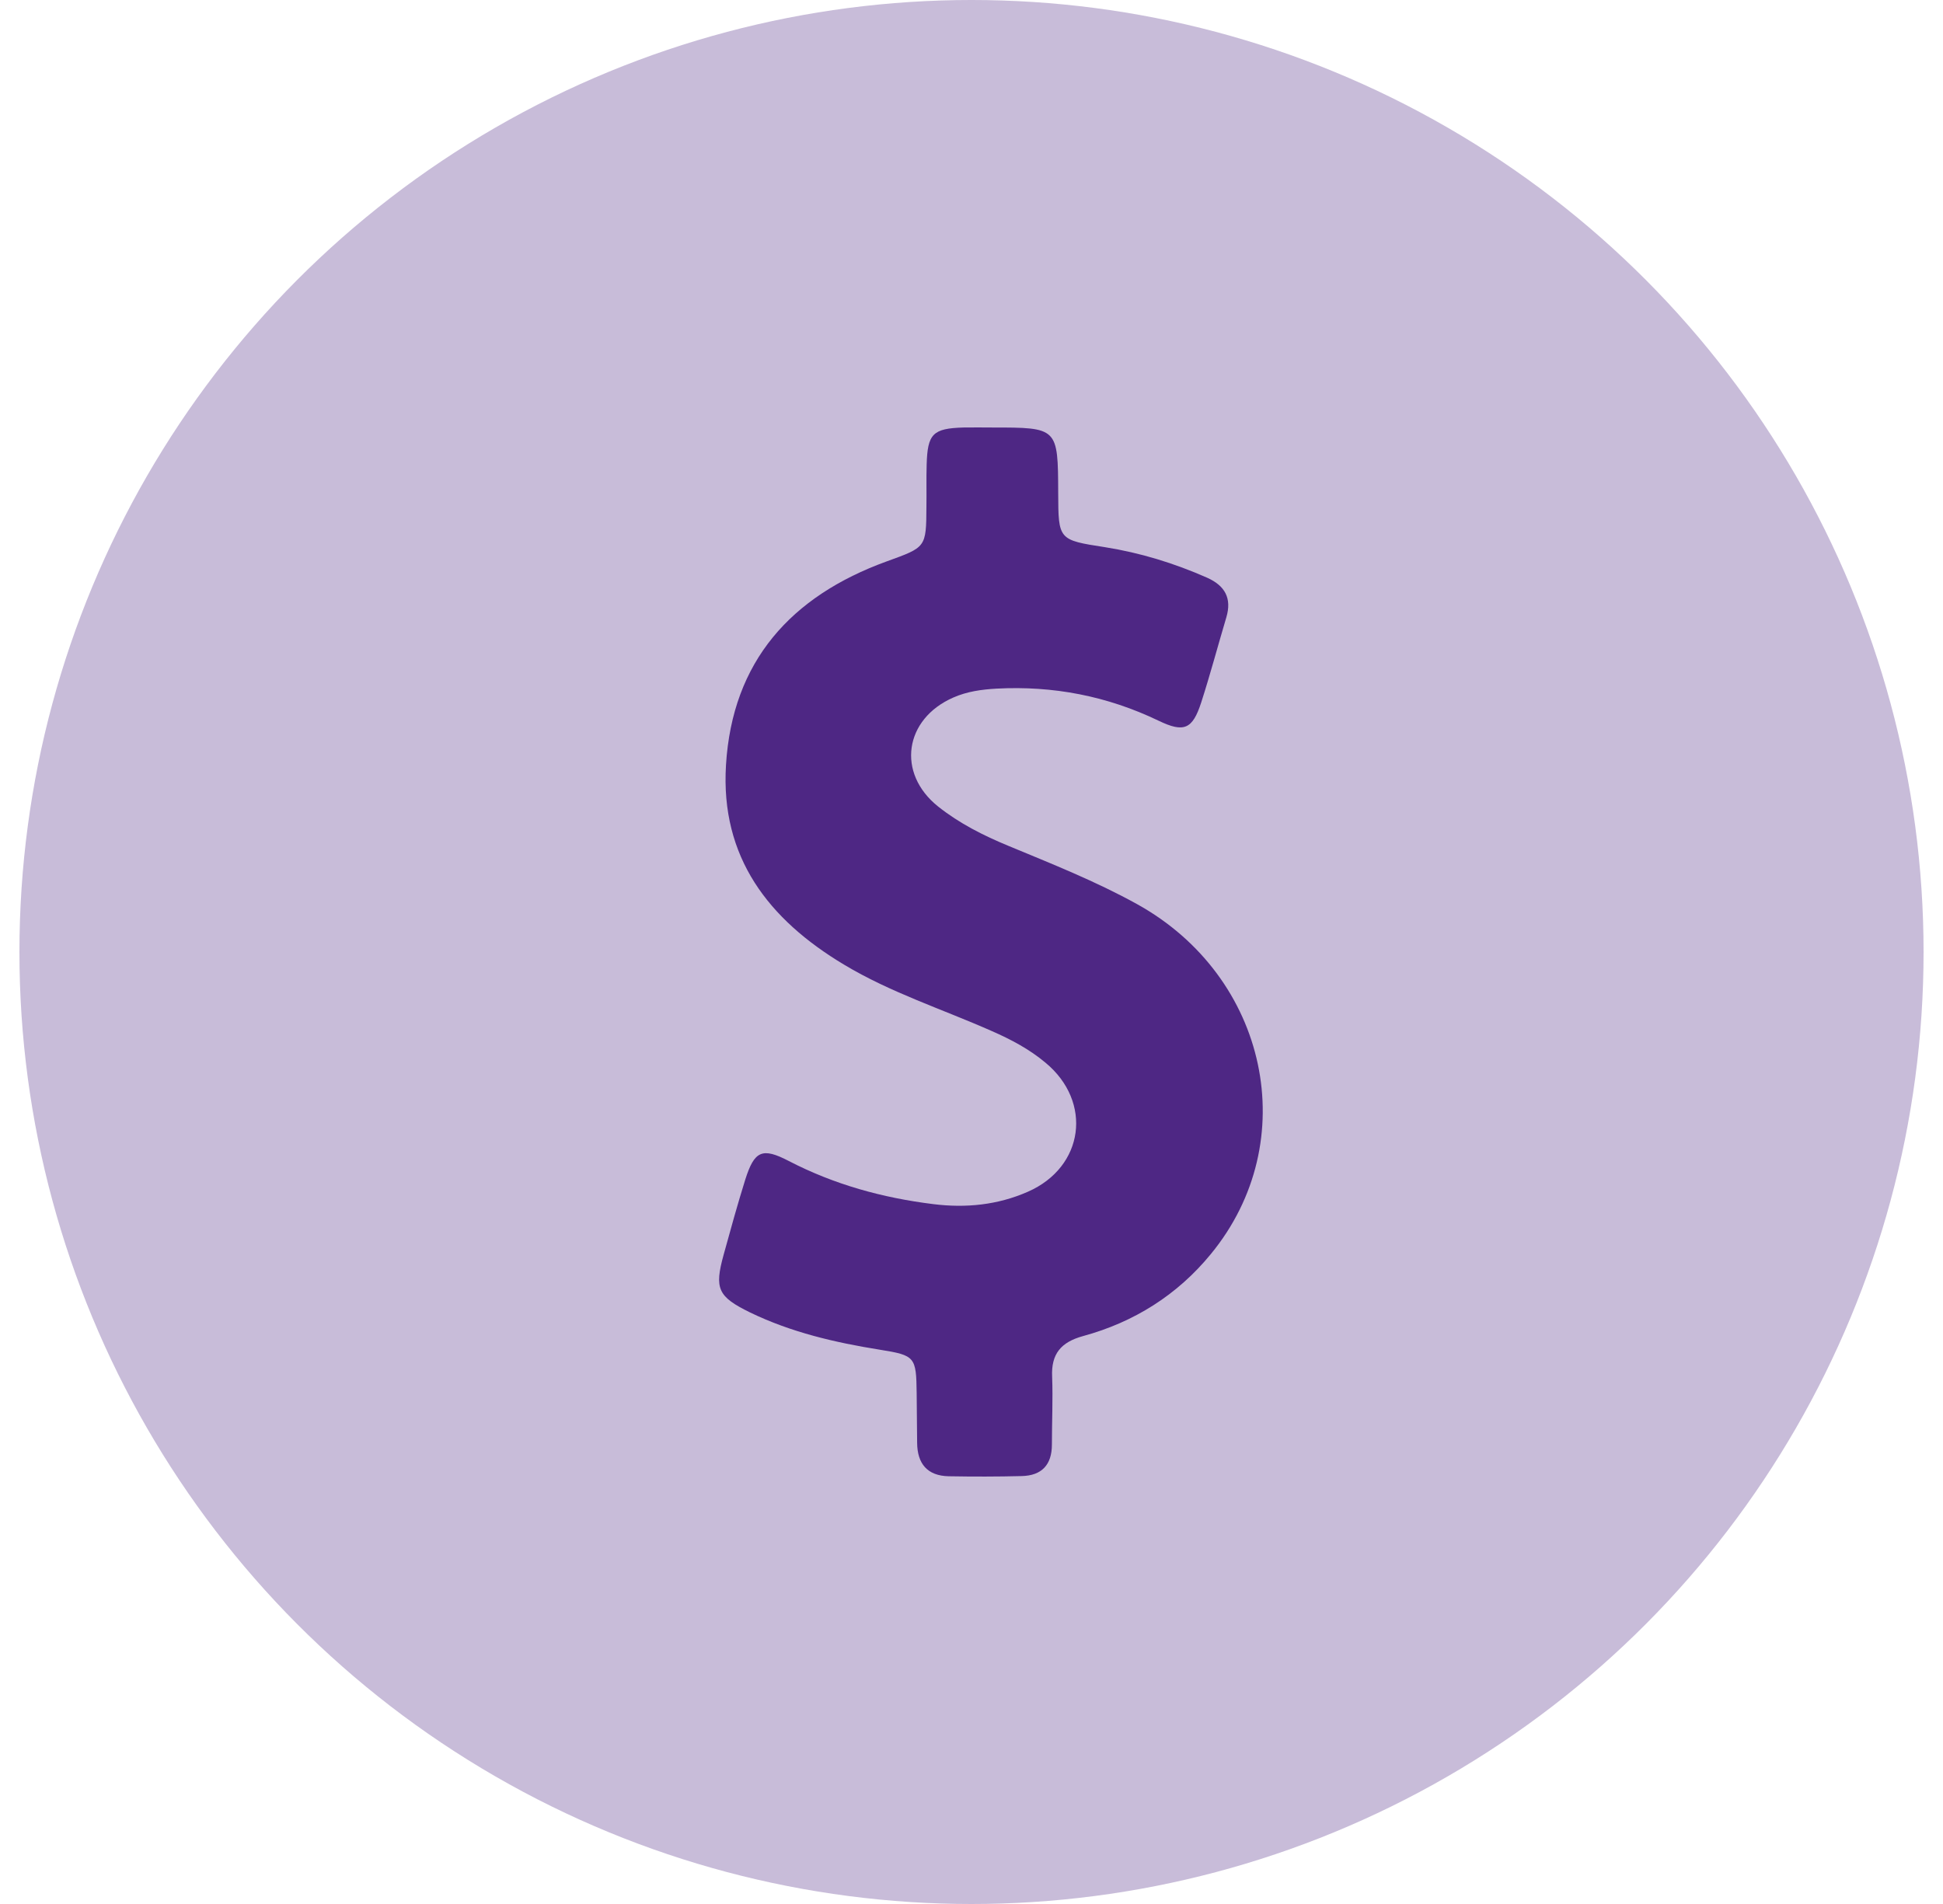 <svg xmlns="http://www.w3.org/2000/svg" width="50" height="49" viewBox="0 0 50 49" fill="none"><circle cx="25" cy="24.5" r="24.5" fill="#C8BCD9"></circle><path d="M29.255 23.265C28.195 22.679 27.069 22.233 25.954 21.77C25.307 21.503 24.688 21.191 24.141 20.756C23.065 19.897 23.271 18.503 24.532 17.951C24.889 17.794 25.262 17.744 25.641 17.722C27.102 17.644 28.491 17.912 29.813 18.547C30.471 18.865 30.688 18.765 30.911 18.079C31.145 17.354 31.34 16.618 31.558 15.887C31.703 15.397 31.524 15.073 31.062 14.867C30.214 14.493 29.344 14.226 28.43 14.081C27.236 13.897 27.236 13.891 27.231 12.692C27.225 11.002 27.225 11.002 25.53 11.002C25.285 11.002 25.039 10.997 24.794 11.002C24.002 11.025 23.868 11.164 23.846 11.962C23.835 12.319 23.846 12.675 23.84 13.038C23.835 14.097 23.829 14.081 22.814 14.449C20.361 15.341 18.844 17.014 18.682 19.691C18.537 22.061 19.775 23.661 21.721 24.826C22.92 25.546 24.247 25.97 25.519 26.533C26.015 26.75 26.489 27.001 26.902 27.347C28.123 28.356 27.9 30.035 26.45 30.67C25.675 31.011 24.855 31.094 24.013 30.988C22.714 30.827 21.47 30.486 20.299 29.879C19.613 29.522 19.413 29.616 19.178 30.358C18.978 30.999 18.799 31.646 18.621 32.293C18.381 33.163 18.47 33.369 19.301 33.776C20.361 34.289 21.493 34.552 22.647 34.736C23.55 34.881 23.578 34.92 23.589 35.856C23.595 36.28 23.595 36.71 23.601 37.133C23.606 37.669 23.863 37.981 24.415 37.992C25.039 38.003 25.669 38.003 26.294 37.987C26.807 37.975 27.069 37.697 27.069 37.178C27.069 36.598 27.097 36.013 27.075 35.433C27.047 34.842 27.303 34.54 27.872 34.384C29.182 34.027 30.298 33.325 31.157 32.276C33.543 29.377 32.634 25.133 29.255 23.265Z" fill="#4E2784"></path></svg>